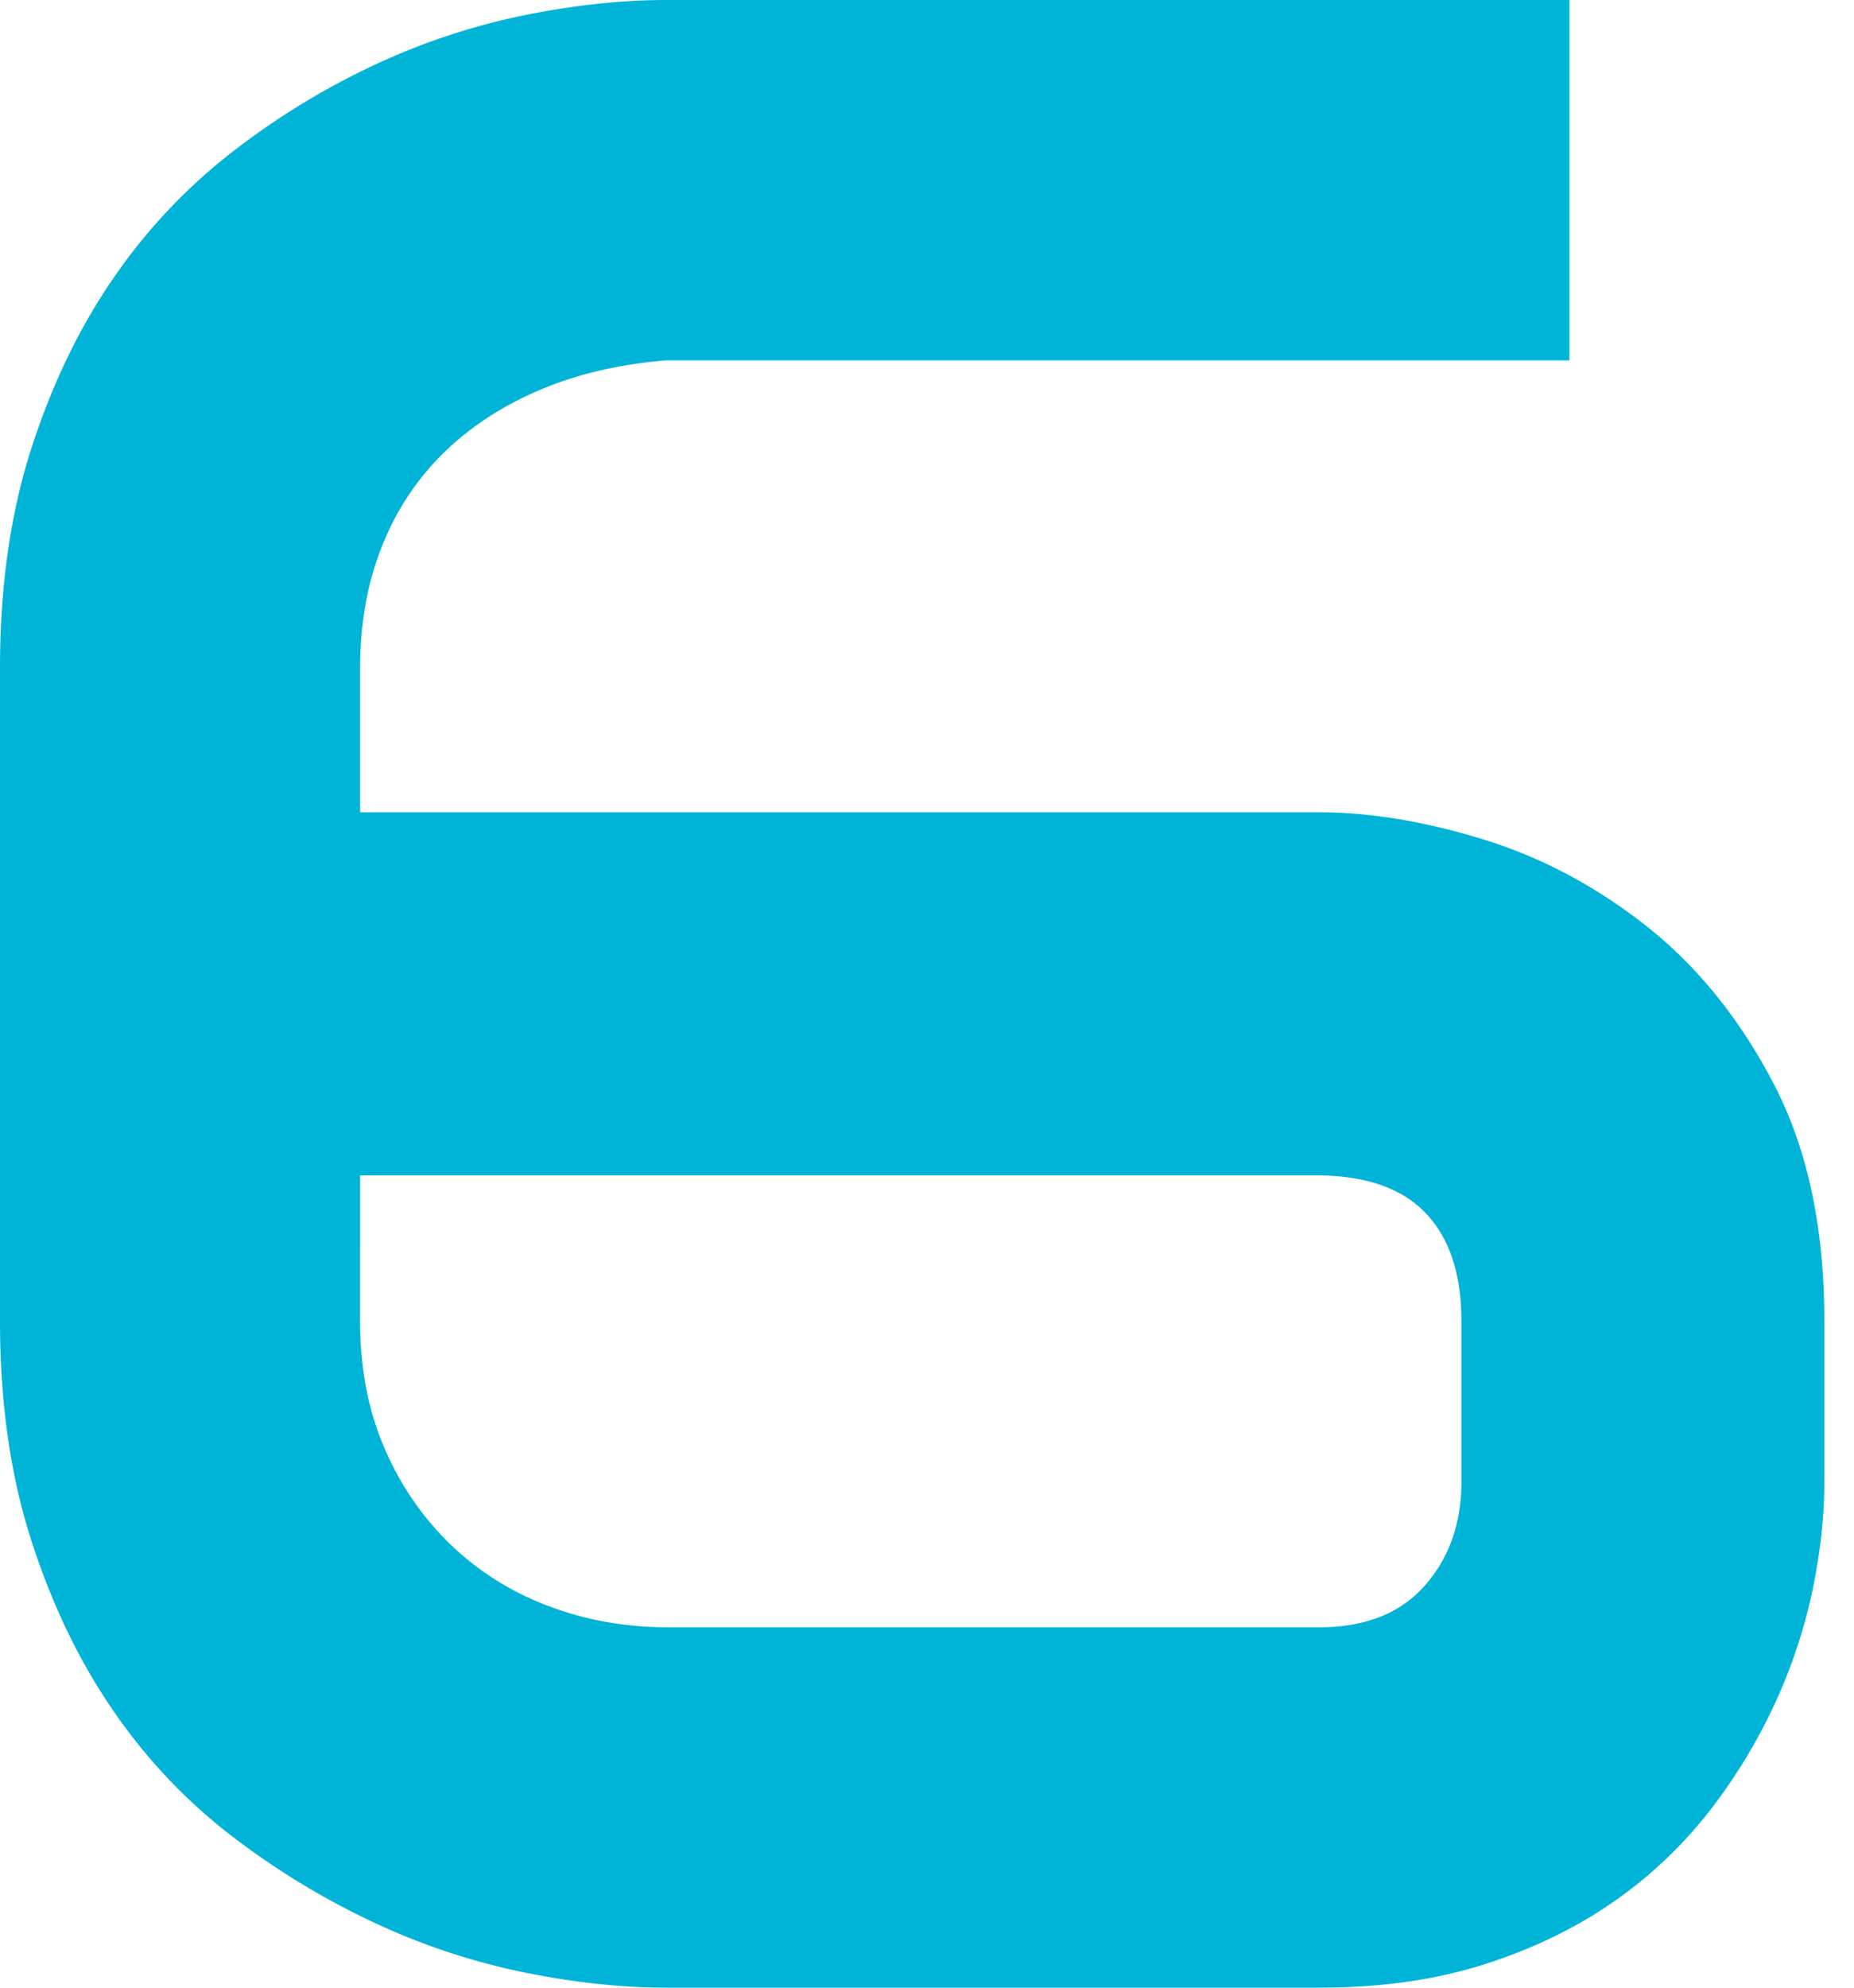 <svg width="56" height="60" viewBox="0 0 56 60" xmlns="http://www.w3.org/2000/svg">
    <path d="M44.142 44.728c0 1.255-.37 2.301-1.109 3.138-.74.838-1.806 1.256-3.2 1.256H20.208c-1.312 0-2.532-.216-3.66-.65a8.612 8.612 0 0 1-2.951-1.86 8.9 8.9 0 0 1-1.988-2.91c-.488-1.128-.732-2.405-.732-3.827V35.48h28.87c1.48 0 2.58.376 3.306 1.13.725.753 1.088 1.84 1.088 3.264v4.853zM49.75 27.97c-1.535-1.212-3.188-2.092-4.958-2.635-1.772-.544-3.425-.816-4.959-.816H10.878v-4.351c0-1.367.223-2.601.67-3.704a8.09 8.09 0 0 1 1.883-2.824c.808-.78 1.778-1.408 2.908-1.883 1.13-.474 2.391-.766 3.786-.879h27.28V0h-27.28c-1.339 0-2.768.153-4.288.46a20.28 20.28 0 0 0-4.498 1.486 22.664 22.664 0 0 0-4.29 2.615 16.92 16.92 0 0 0-3.618 3.828C2.398 9.882 1.569 11.604.94 13.556.313 15.51 0 17.713 0 20.168v19.707c0 2.454.313 4.658.941 6.61.628 1.953 1.457 3.676 2.49 5.167a16.529 16.529 0 0 0 3.619 3.809 23.267 23.267 0 0 0 4.289 2.593 20.206 20.206 0 0 0 4.498 1.486c1.52.307 2.95.46 4.288.46h19.707c1.869 0 3.543-.236 5.022-.711 1.478-.474 2.782-1.109 3.912-1.904a13.205 13.205 0 0 0 2.886-2.74 16.64 16.64 0 0 0 1.967-3.243 16.04 16.04 0 0 0 1.13-3.41c.236-1.144.355-2.231.355-3.264v-4.853c0-2.818-.509-5.202-1.527-7.155-1.018-1.952-2.294-3.535-3.828-4.75z" fill="#00B4D8" fill-rule="evenodd"/>
</svg>
